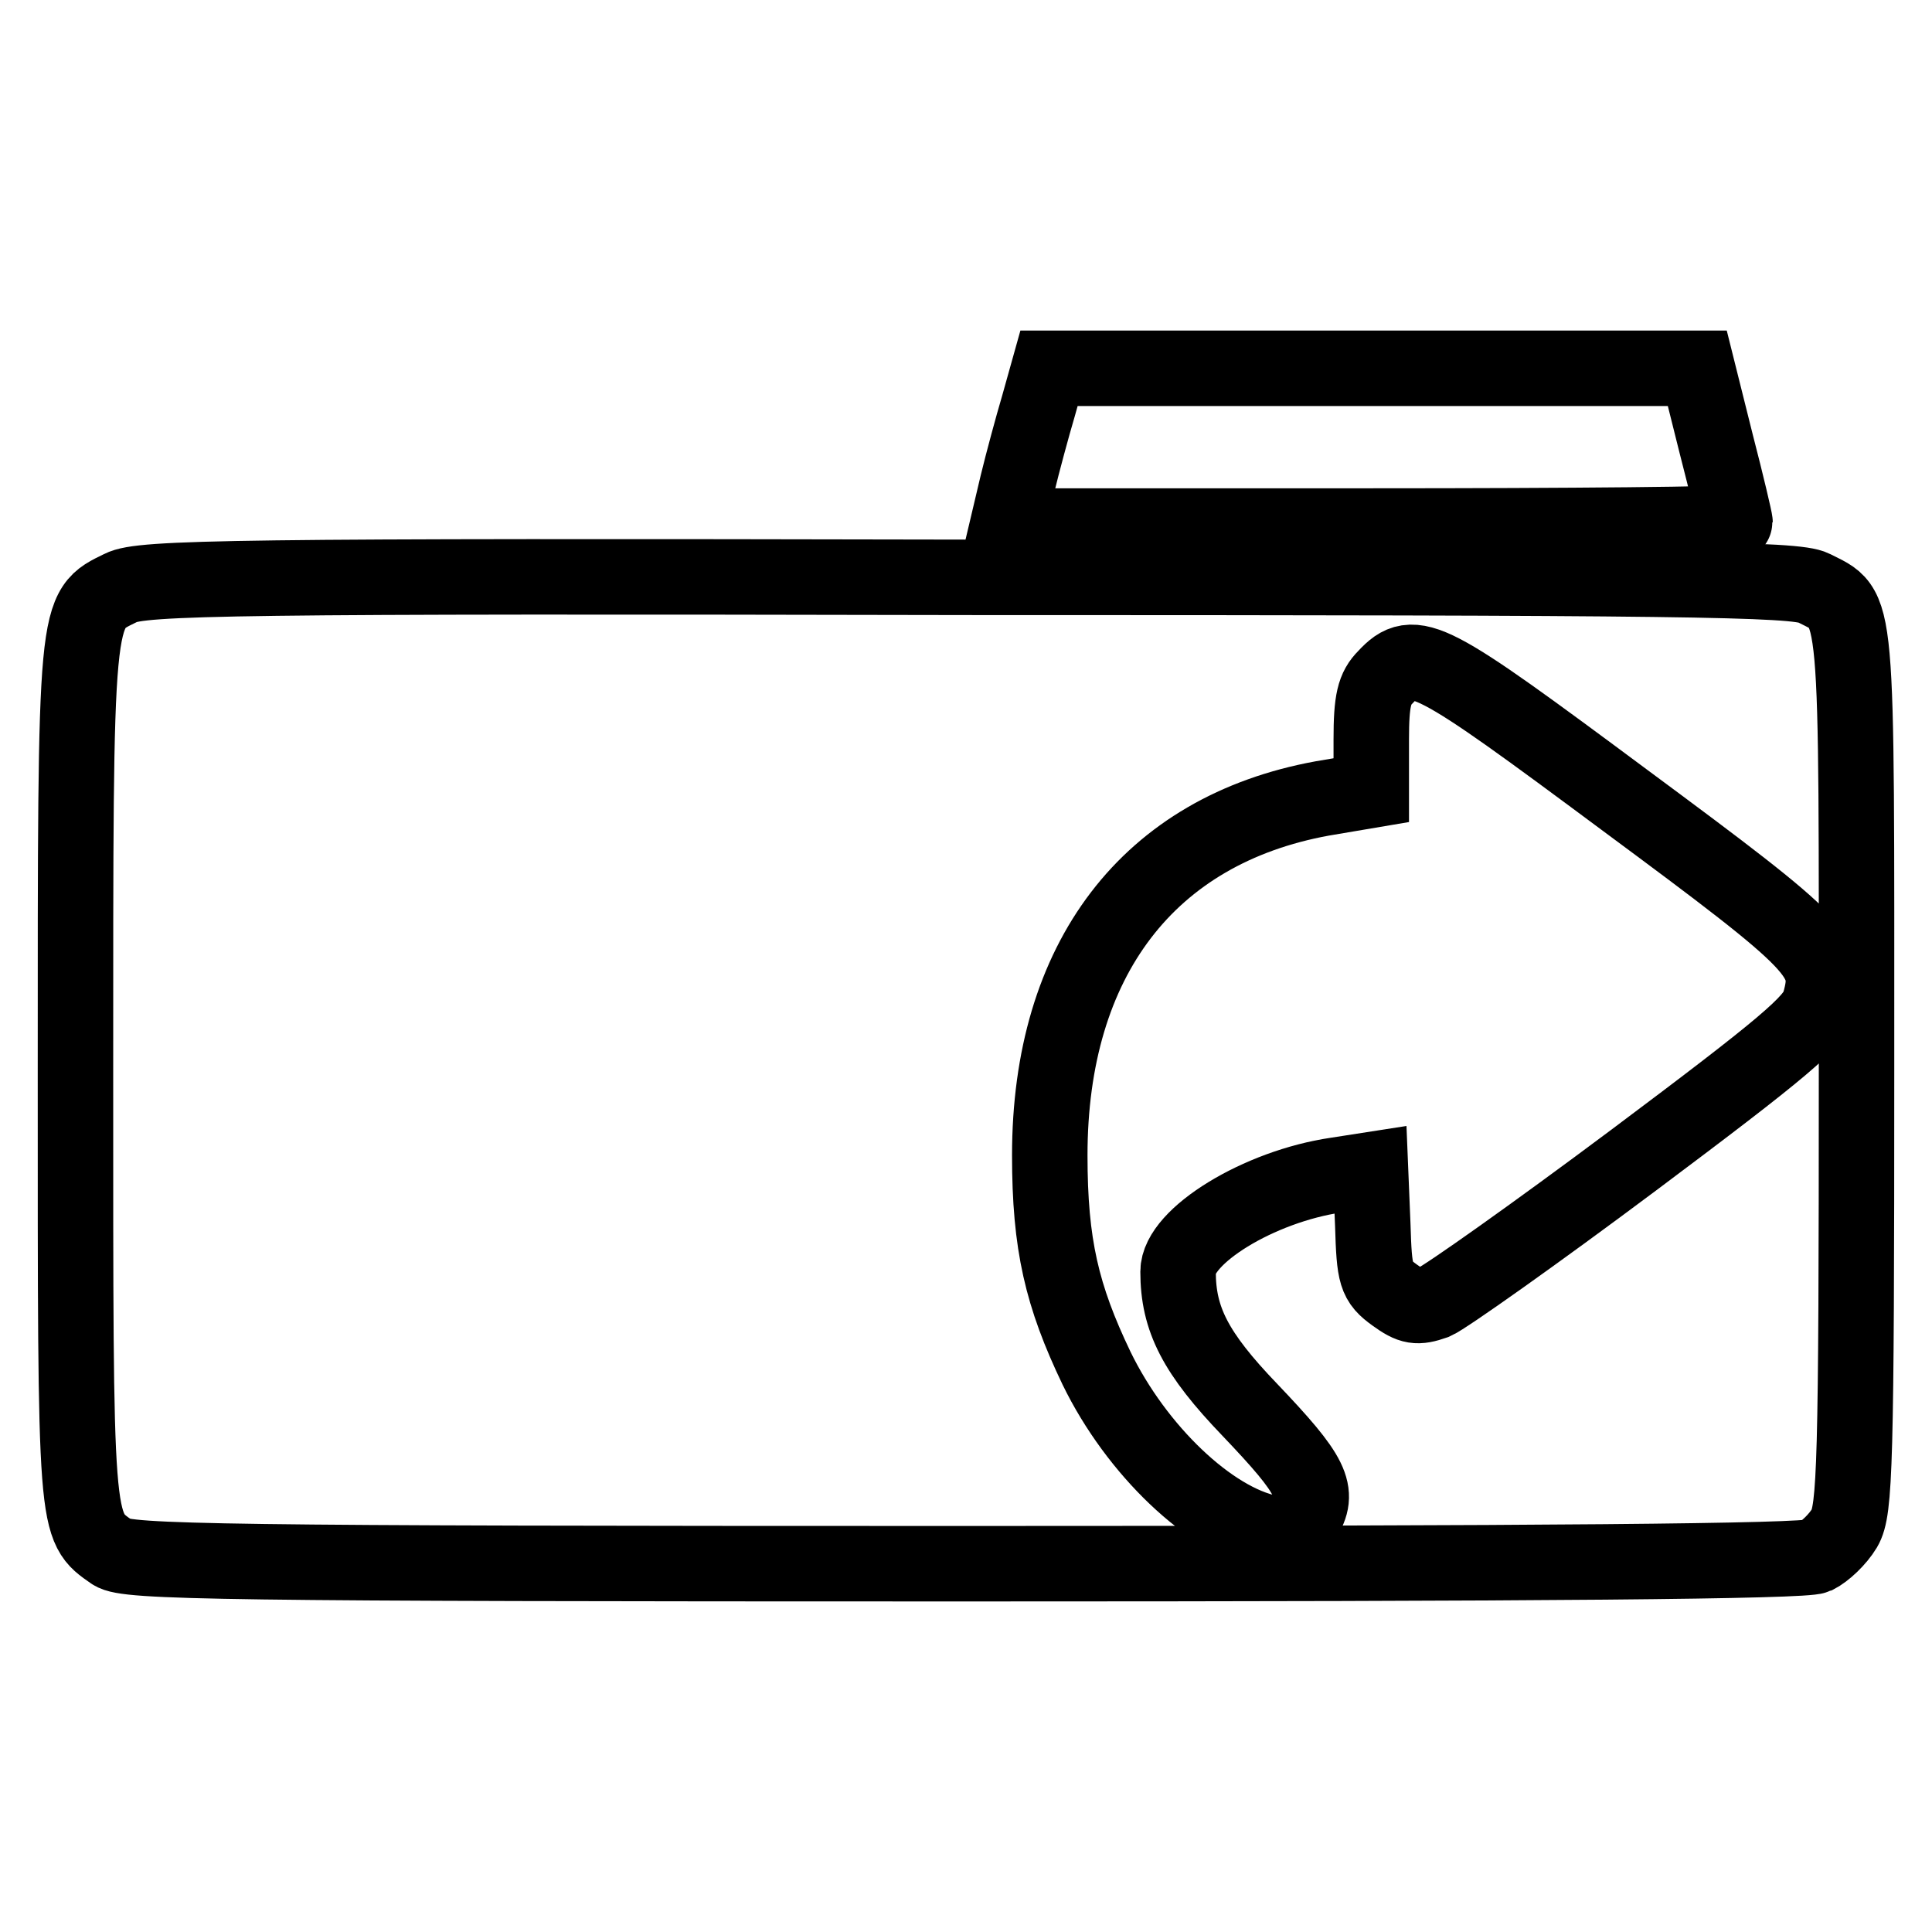 <?xml version="1.0" encoding="utf-8"?>
<!-- Svg Vector Icons : http://www.onlinewebfonts.com/icon -->
<!DOCTYPE svg PUBLIC "-//W3C//DTD SVG 1.1//EN" "http://www.w3.org/Graphics/SVG/1.1/DTD/svg11.dtd">
<svg version="1.1" xmlns="http://www.w3.org/2000/svg" xmlns:xlink="http://www.w3.org/1999/xlink" x="0px" y="0px" viewBox="0 0 256 256" enable-background="new 0 0 256 256" xml:space="preserve">
<g> <g> <path stroke-width="10" fill-opacity="0" stroke="#000000"  d="M137.6,53.8c-0.8,2.7-2.1,7.5-2.8,10.4l-1.3,5.5h48.2c26.5,0,48.2-0.2,48.2-0.5s-1.1-5-2.5-10.4l-2.5-10  h-43H139L137.6,53.8z"/> <path stroke-width="10" fill-opacity="0" stroke="#000000"  d="M16,77.9c-6.1,3-6,1.8-6,64.4c0,60.8-0.1,59.9,4.9,63.4c1.9,1.3,14,1.5,112.8,1.5  c77.5,0,111.3-0.3,112.9-1c1.2-0.6,2.9-2.2,3.8-3.7c1.4-2.4,1.6-8.2,1.6-60.8c0-63.8,0.3-60.7-5.7-63.8c-2.4-1.2-16.9-1.4-112-1.4  C30.9,76.3,18.7,76.5,16,77.9z M215.4,106.1c26.2,19.4,27.4,20.7,25.7,26.8c-0.7,2.5-4.7,5.9-24.6,20.8  c-13.1,9.8-25,18.2-26.4,18.8c-2.3,0.8-3.1,0.7-5.3-0.9c-2.5-1.8-2.7-2.6-2.9-9.3l-0.3-7.3l-4.5,0.7c-10.3,1.5-21,8.1-21,12.8  c0,6.3,2.3,10.8,9.5,18.3c8.3,8.7,9.4,10.9,7.1,14.5c-1.3,2-2.1,2.3-4.5,1.8c-7.8-1.6-17.6-10.9-22.9-21.8  c-4.6-9.6-6.2-16.4-6.2-28.2c0-26,13.1-43.1,36.1-47.3l6.5-1.1V98c0-5.2,0.4-6.8,1.9-8.3C187.4,85.6,189.3,86.7,215.4,106.1z"/> </g></g>
</svg>